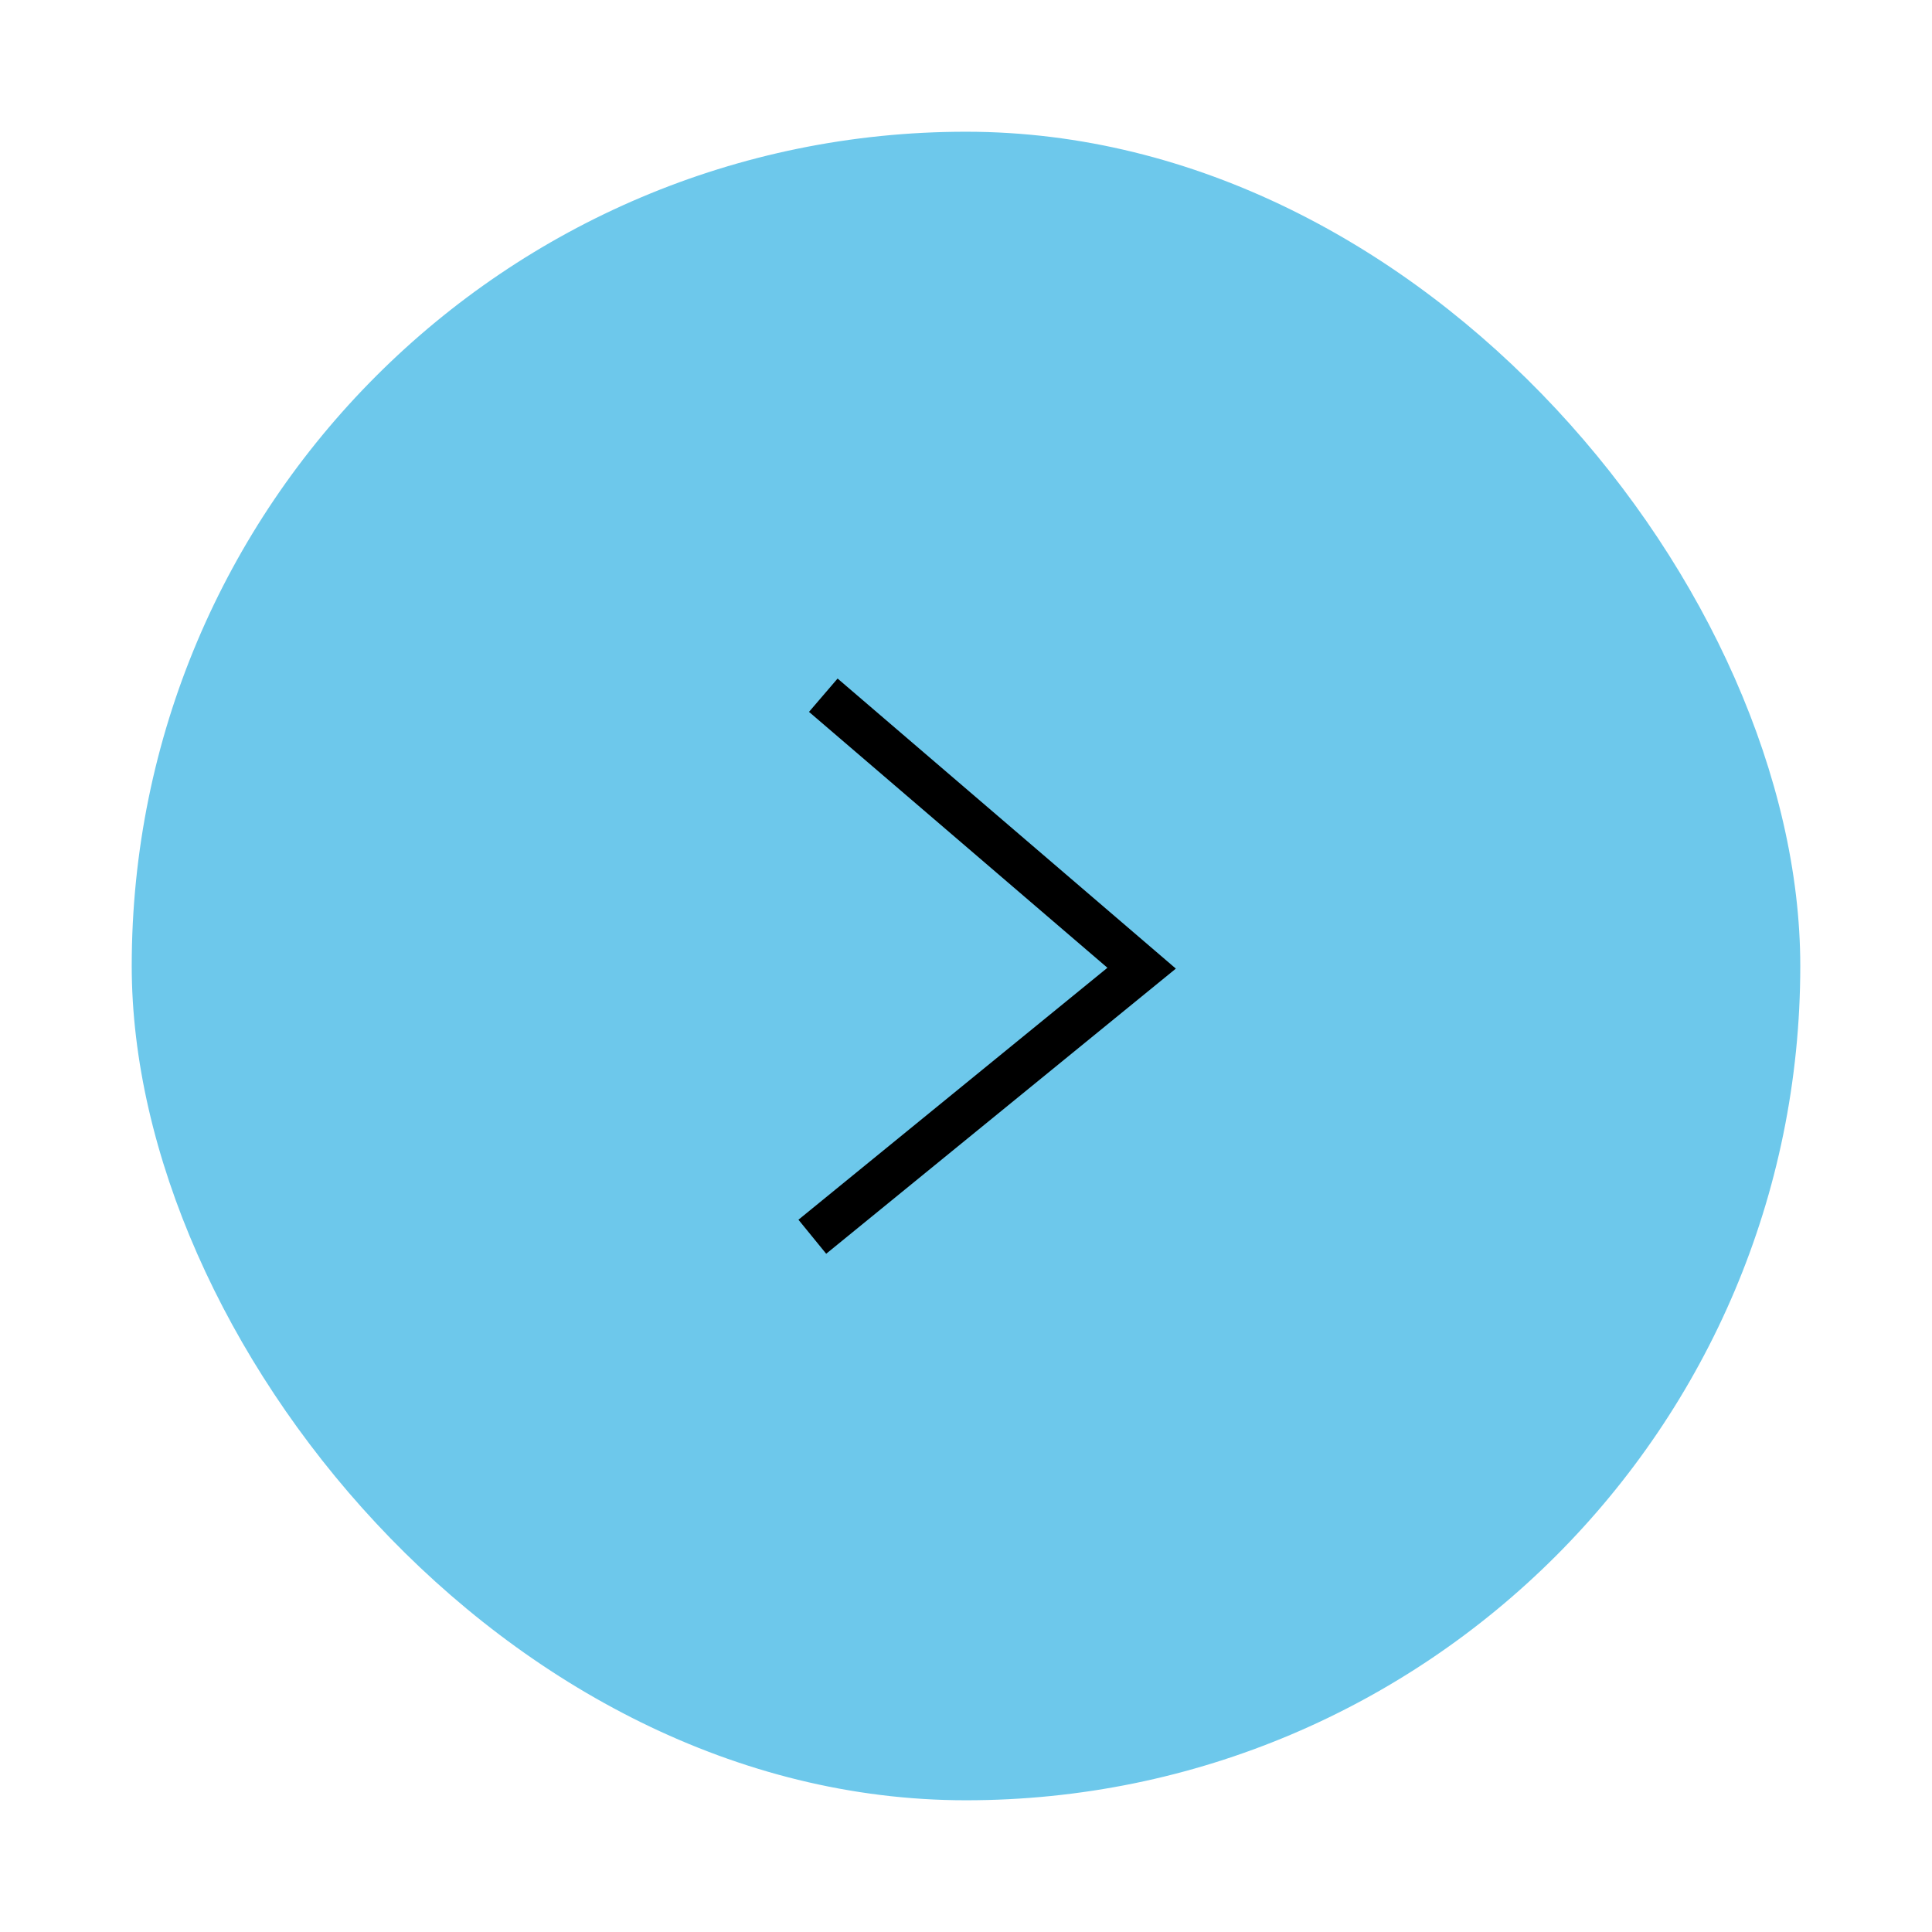 <svg xmlns="http://www.w3.org/2000/svg" width="44" height="44" viewBox="0 0 44 44"><rect width="44" height="44" fill="none"/><g transform="translate(3.809)"><g transform="translate(-0.809 3)"><rect width="38" height="38" rx="19" fill="#6dc8eb"/></g><path d="M.25.875,7.5,7.092,0,13.208" transform="translate(14.691 14.958)" fill="none" stroke="#000" stroke-width="1"/></g></svg>